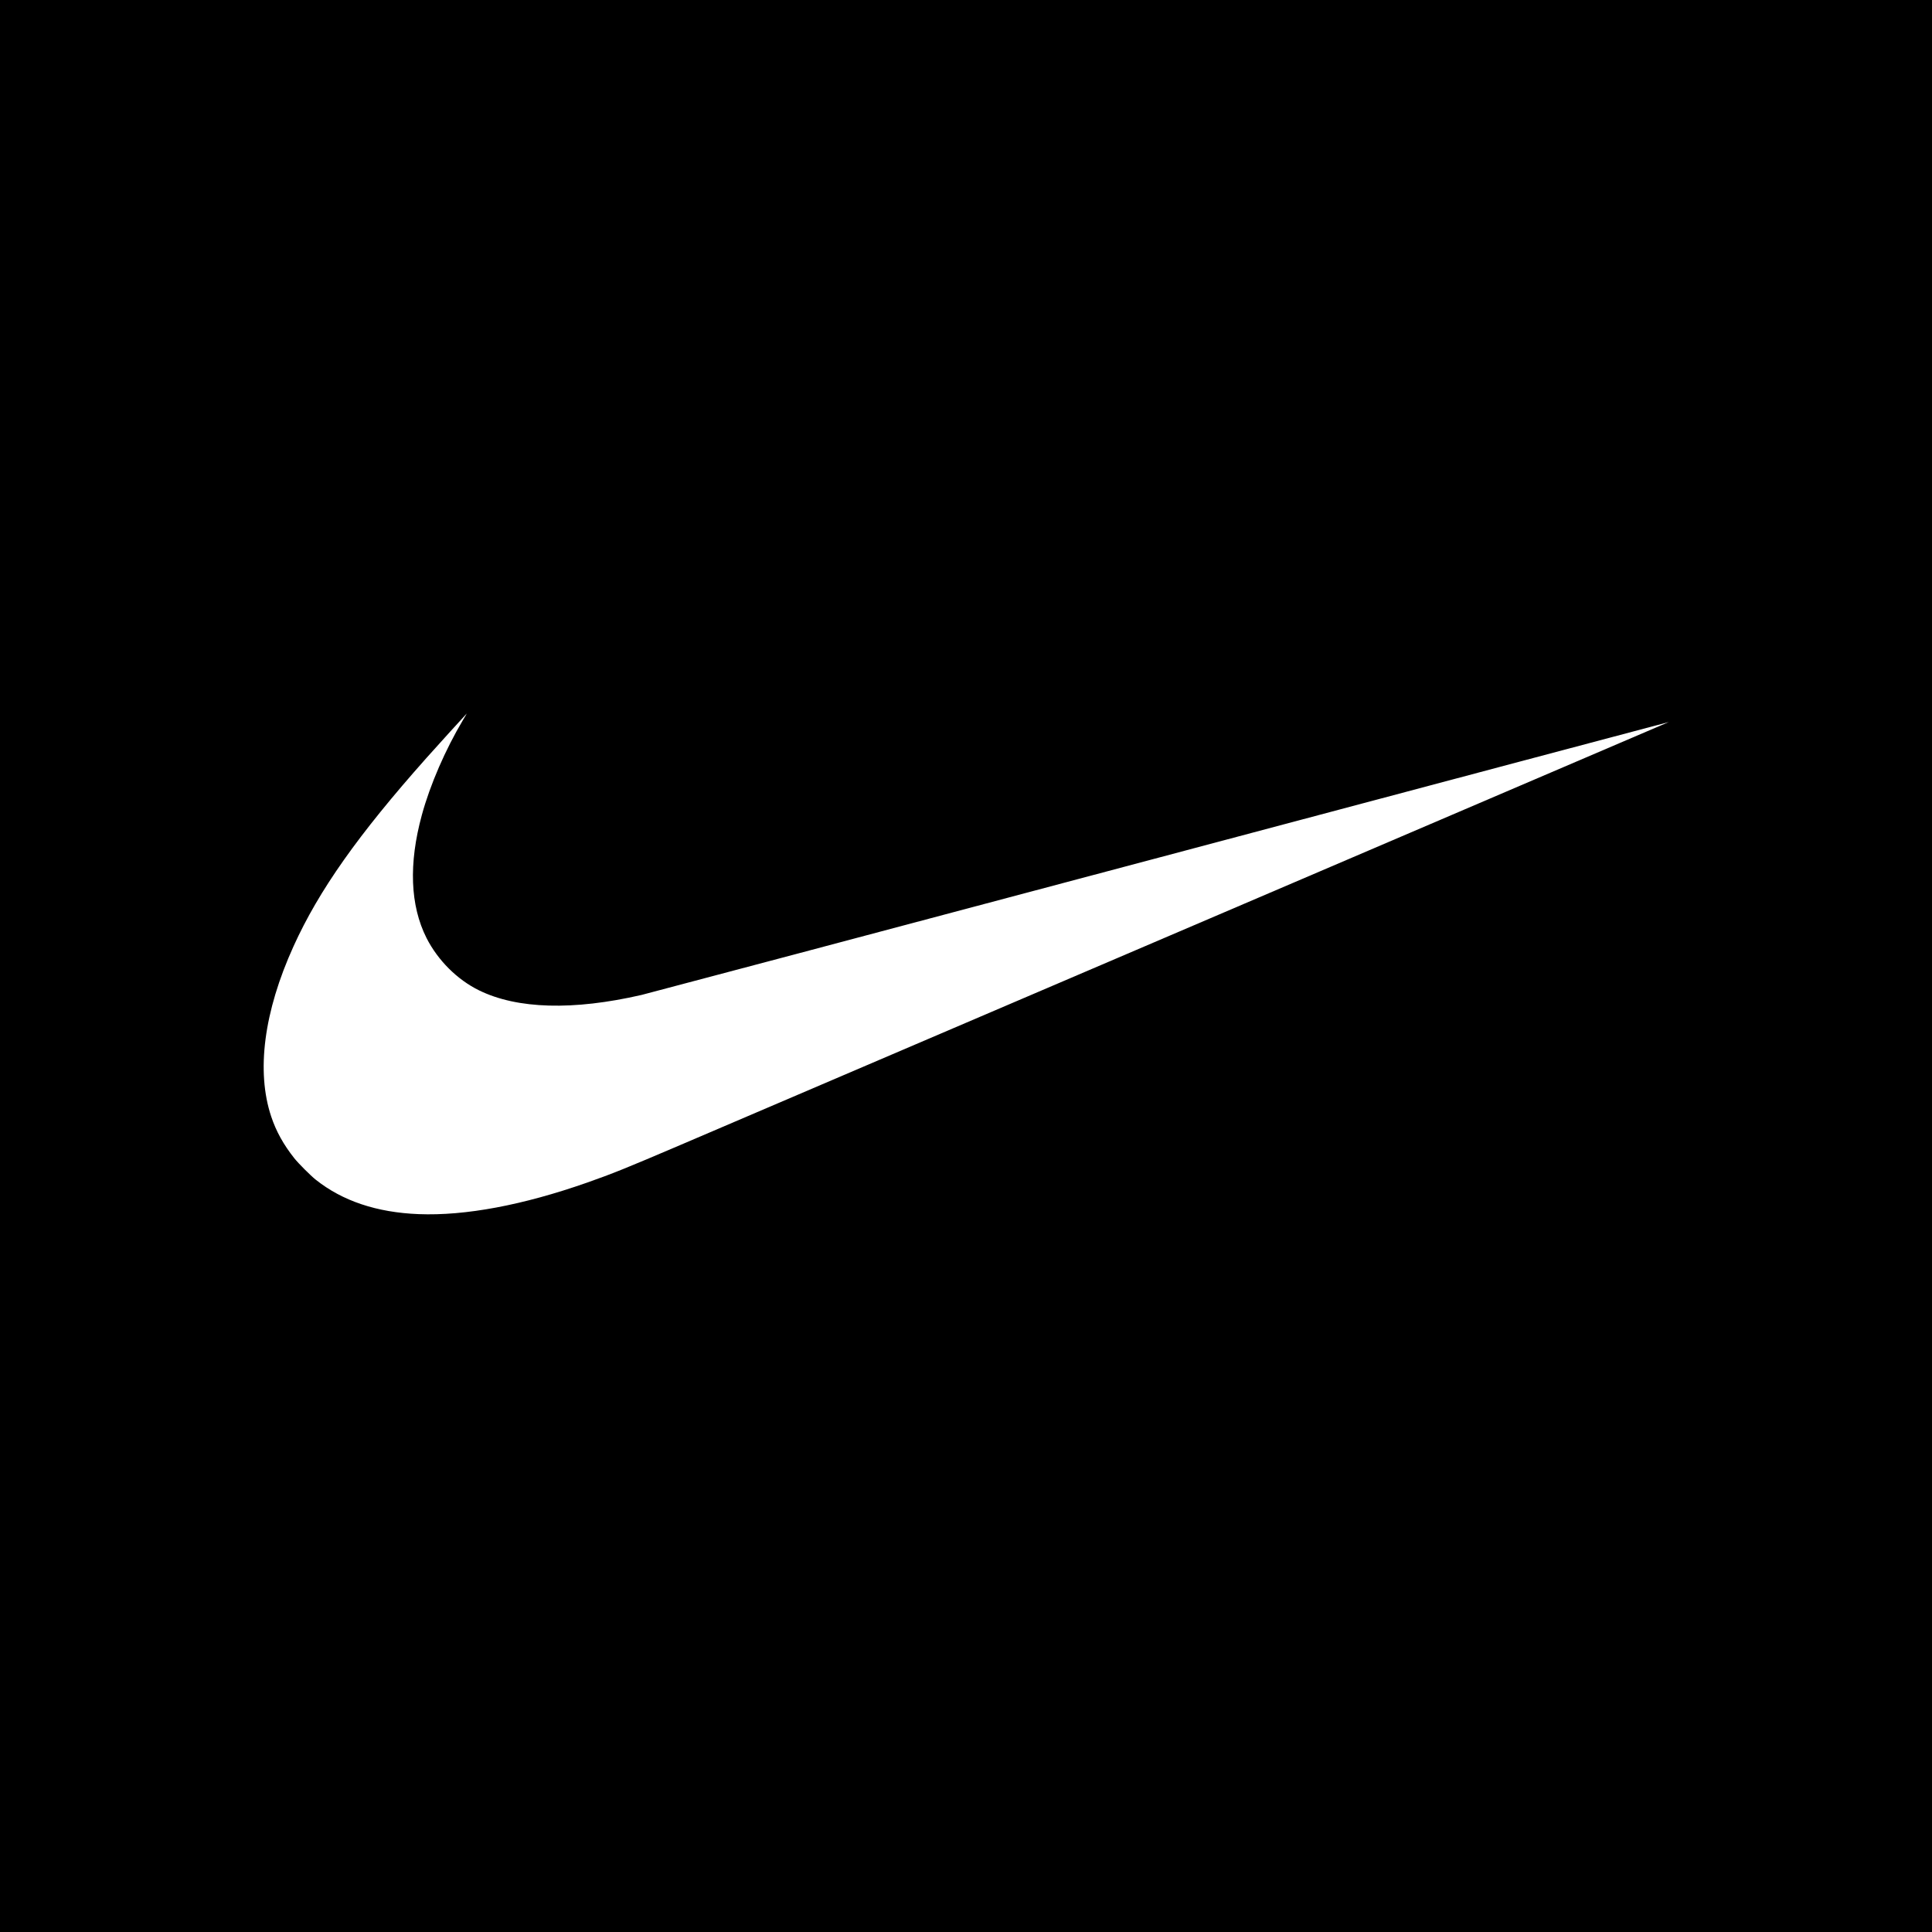 <svg width="44" height="44" viewBox="0 0 44 44" fill="none" xmlns="http://www.w3.org/2000/svg">
<rect width="44" height="44.001" fill="black"/>
<path d="M9.535 27.651C8.581 27.613 7.801 27.352 7.191 26.867C7.075 26.775 6.797 26.497 6.704 26.38C6.457 26.069 6.289 25.766 6.177 25.43C5.832 24.397 6.009 23.04 6.685 21.551C7.263 20.276 8.156 19.012 9.713 17.261C9.942 17.004 10.626 16.25 10.63 16.25C10.632 16.25 10.594 16.315 10.547 16.393C10.143 17.071 9.796 17.87 9.607 18.562C9.304 19.672 9.341 20.624 9.714 21.363C9.972 21.871 10.414 22.312 10.911 22.555C11.781 22.982 13.055 23.017 14.611 22.659C14.718 22.634 20.025 21.225 26.404 19.528C32.784 17.83 38.004 16.443 38.005 16.444C38.007 16.445 23.184 22.788 15.489 26.079C14.27 26.6 13.944 26.732 13.371 26.933C11.907 27.447 10.595 27.693 9.535 27.651Z" fill="white"/>
</svg>
